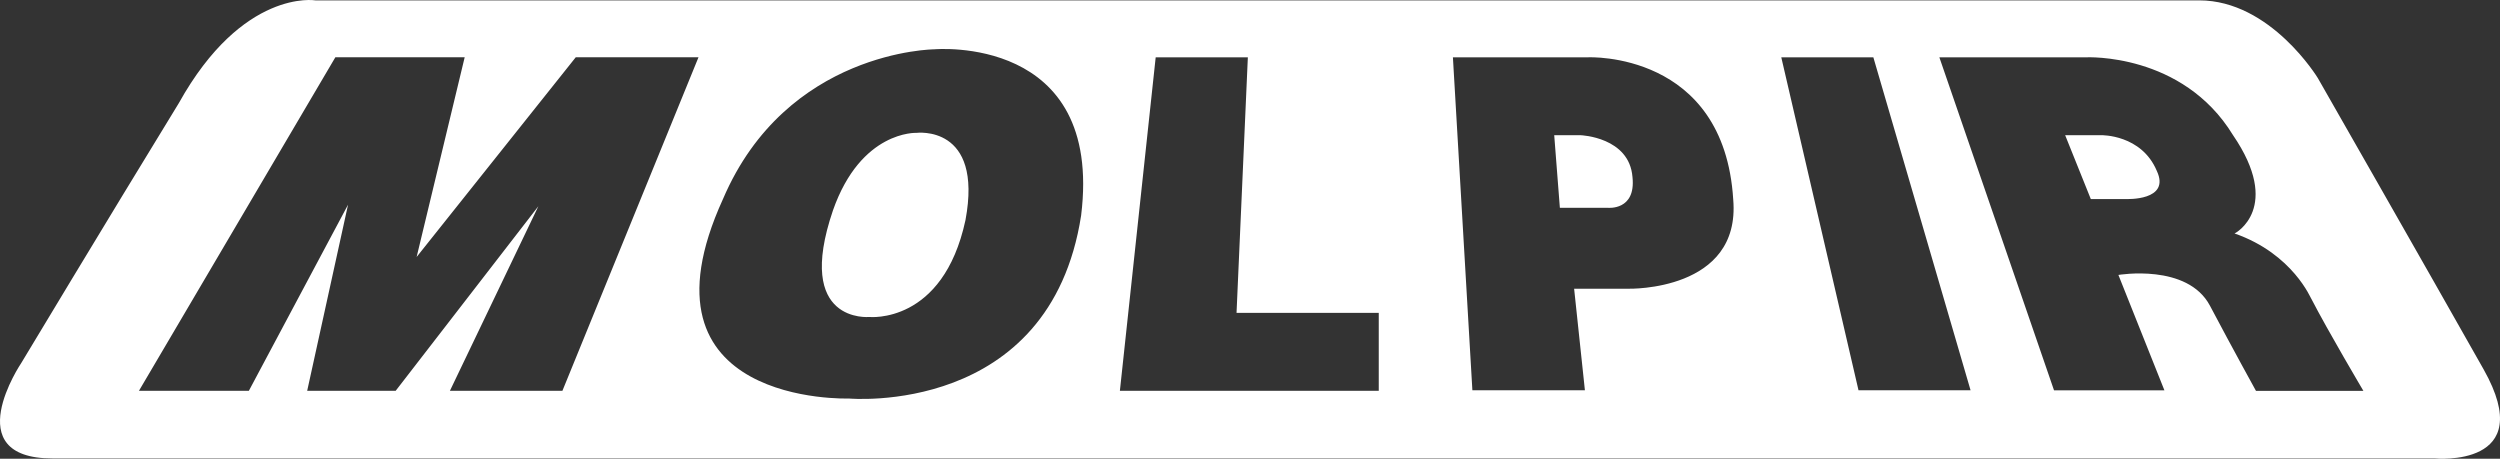 <?xml version="1.0" encoding="utf-8"?>
<!-- Generator: Adobe Illustrator 16.0.0, SVG Export Plug-In . SVG Version: 6.00 Build 0)  -->
<!DOCTYPE svg PUBLIC "-//W3C//DTD SVG 1.1//EN" "http://www.w3.org/Graphics/SVG/1.1/DTD/svg11.dtd">
<svg version="1.1" id="Vrstva_1" xmlns="http://www.w3.org/2000/svg" xmlns:xlink="http://www.w3.org/1999/xlink" x="0px" y="0px"
	 width="109px" height="20px" viewBox="0 0 109 20" enable-background="new 0 0 109 20" xml:space="preserve">
<rect x="0" y="0" width="109" height="20" fill="#333333" stroke="none"/>
<path fill="#FFFFFF" d="M2.288,19.988c-4.172,0-1.363-4.157-1.363-4.157S4.537,9.82,7.795,4.499
	c2.789-5.006,5.955-4.483,5.955-4.483s79.009,0,82.136,0c3.118,0,5.172,3.389,5.172,3.389s4.791,8.381,7.227,12.698
	c2.43,4.31-2.114,3.887-2.12,3.887H2.288z M40.735,2.15c0,0-6.444,0.043-9.213,6.528c-4.124,9.033,5.487,8.697,5.487,8.697
	s8.766,0.807,10.128-7.979C48.115,1.479,40.735,2.15,40.735,2.15z M103.043,17.04c-0.002-0.005-1.538-2.595-2.275-4.024
	c0,0.043-0.777-1.944-3.344-2.838c0.044-0.004,2.094-1.132-0.07-4.294c-2.201-3.595-6.393-3.385-6.398-3.385h-6.4l4.999,14.518
	h4.813l-2.006-5.03c0,0,3.011-0.513,3.992,1.342c0.979,1.854,2.006,3.712,2.006,3.712H103.043z M53.913,13.641l0.493-11.142h-4.018
	l-1.561,14.541h11.287v-3.398H53.913z M24.521,17.039l5.933-14.541h-5.352l-6.937,8.706l2.095-8.706h-5.639L6.058,17.039h4.792
	l4.325-8.115l-1.782,8.115h3.858l6.222-8.048l-3.857,8.048H24.521z M85.917,17.017L81.678,2.499h-4.014l3.367,14.518H85.917z
	 M71.018,12.588c0.006,0.001,4.886,0.113,4.551-3.887c-0.402-6.479-6.328-6.203-6.334-6.202h-5.888l0.849,14.518h4.906l-0.47-4.429
	H71.018z M42.095,9.596C41.113,14.156,37.9,13.82,37.9,13.82s-3.275,0.312-1.582-4.65c1.225-3.487,3.636-3.377,3.636-3.377
	S42.875,5.415,42.095,9.596z M70.102,9.06H68.01l-0.246-3.164h1.16c0,0,2.115,0.079,2.252,1.823
	C71.334,9.192,70.102,9.06,70.102,9.06z M92.696,8.678h-1.537l-1.118-2.783h1.584c0,0,1.741-0.035,2.411,1.554
	C94.656,8.769,92.696,8.678,92.696,8.678z"/>
</svg>

